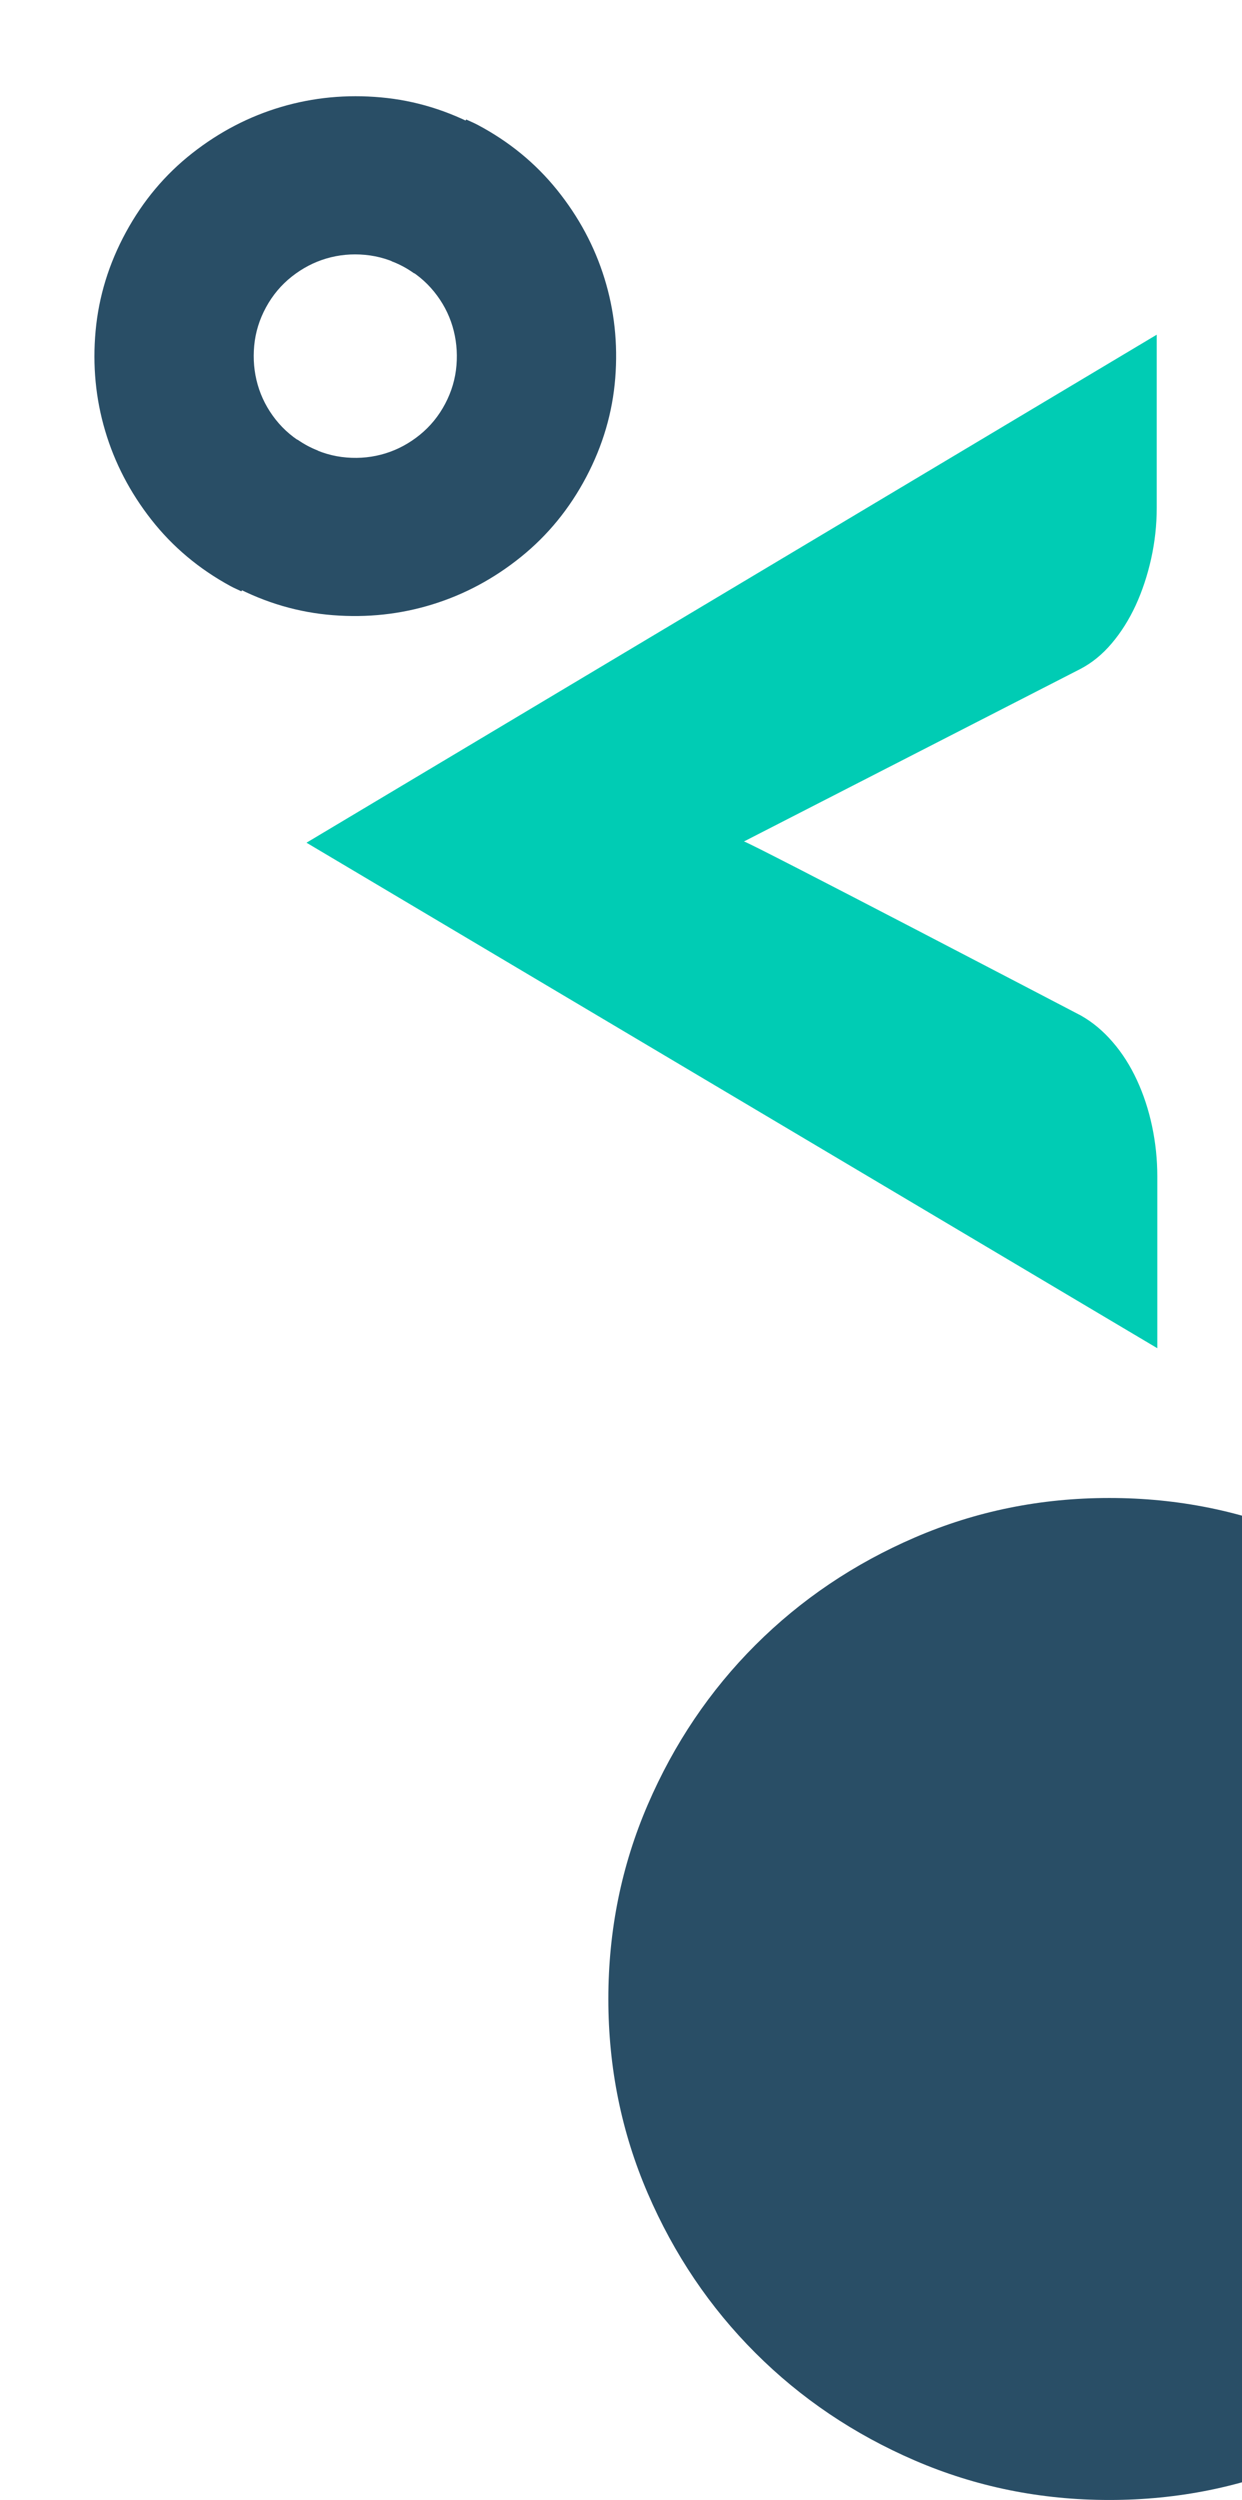 <svg xmlns="http://www.w3.org/2000/svg" width="234" height="471" viewBox="0 0 234 471" fill="none"><path d="M217.934 95.707L217.934 63.056L137.84 110.911L57.746 158.765L218.044 254.004L218.044 221.659C218.044 218.441 217.714 215.285 217.055 212.169C216.396 209.061 215.438 206.157 214.19 203.465C212.942 200.773 211.427 198.387 209.63 196.315C207.84 194.235 205.855 192.578 203.673 191.338C203.673 191.338 141.101 158.632 140.167 158.53L203.555 126.028C205.737 124.89 207.707 123.281 209.457 121.209C211.215 119.136 212.715 116.75 213.963 114.058C215.203 111.358 216.176 108.431 216.882 105.267C217.581 102.104 217.934 98.918 217.934 95.707Z" fill="#00CCB4"></path><path d="M295.961 413.229C300.91 401.75 303.389 389.539 303.389 376.605C303.389 363.671 300.91 351.469 295.961 339.99C291.011 328.511 284.253 318.489 275.686 309.922C267.118 301.363 257.096 294.596 245.617 289.647C234.147 284.697 221.936 282.218 209.002 282.218C196.068 282.218 183.866 284.697 172.387 289.647C160.908 294.596 150.886 301.363 142.319 309.922C133.752 318.489 126.993 328.511 122.044 339.99C117.094 351.469 114.615 363.671 114.615 376.605C114.615 389.539 117.094 401.75 122.044 413.229C126.993 424.708 133.752 434.721 142.319 443.289C150.886 451.856 160.908 458.614 172.387 463.564C183.866 468.513 196.068 470.992 209.002 470.992C221.936 470.992 234.147 468.513 245.617 463.564C257.096 458.614 267.118 451.856 275.686 443.289C284.253 434.722 291.011 424.708 295.961 413.229Z" fill="#294E66"></path><path d="M75.925 50.168C78.233 51.385 80.186 52.981 81.787 54.958C83.385 56.933 84.538 59.099 85.249 61.463C85.957 63.826 86.208 66.275 86.003 68.81C85.8 71.342 85.09 73.762 83.873 76.07C82.656 78.379 81.06 80.332 79.083 81.933C77.109 83.53 74.952 84.694 72.618 85.416C70.281 86.136 67.846 86.4 65.316 86.194C62.78 85.989 60.36 85.279 58.052 84.061C57.337 83.684 56.672 83.261 56.024 82.815L42.077 109.264C42.734 109.652 43.363 110.066 44.045 110.426C50.003 113.568 56.224 115.394 62.715 115.898C69.205 116.406 75.463 115.728 81.49 113.862C87.517 111.997 93.062 109.026 98.13 104.941C103.198 100.856 107.304 95.838 110.446 89.88C113.589 83.918 115.411 77.696 115.919 71.206C116.428 64.717 115.749 58.459 113.882 52.436C112.016 46.409 109.041 40.861 104.959 35.789C100.874 30.721 95.855 26.616 89.898 23.474C89.215 23.114 88.516 22.834 87.824 22.51L73.749 49.202C74.485 49.481 75.21 49.791 75.925 50.168Z" fill="#294E66"></path><path d="M57.735 83.905C55.442 82.659 53.51 81.038 51.933 79.041C50.361 77.046 49.236 74.866 48.554 72.492C47.877 70.121 47.657 67.669 47.894 65.136C48.129 62.608 48.87 60.197 50.116 57.904C51.362 55.611 52.983 53.679 54.98 52.103C56.975 50.531 59.146 49.394 61.488 48.702C63.835 48.011 66.273 47.779 68.8 48.017C71.333 48.254 73.744 48.995 76.036 50.242C76.747 50.628 77.406 51.059 78.049 51.513L92.33 25.244C91.678 24.848 91.055 24.425 90.377 24.057C84.459 20.84 78.263 18.935 71.778 18.348C65.295 17.758 59.029 18.357 52.979 20.145C46.929 21.934 41.346 24.834 36.227 28.855C31.107 32.875 26.938 37.841 23.721 43.758C20.502 49.679 18.601 55.878 18.01 62.361C17.42 68.843 18.019 75.11 19.81 81.156C21.598 87.206 24.503 92.791 28.521 97.914C32.541 103.034 37.507 107.203 43.424 110.42C44.102 110.789 44.797 111.078 45.485 111.41L59.898 84.898C59.166 84.61 58.445 84.291 57.735 83.905Z" fill="#294E66"></path></svg>